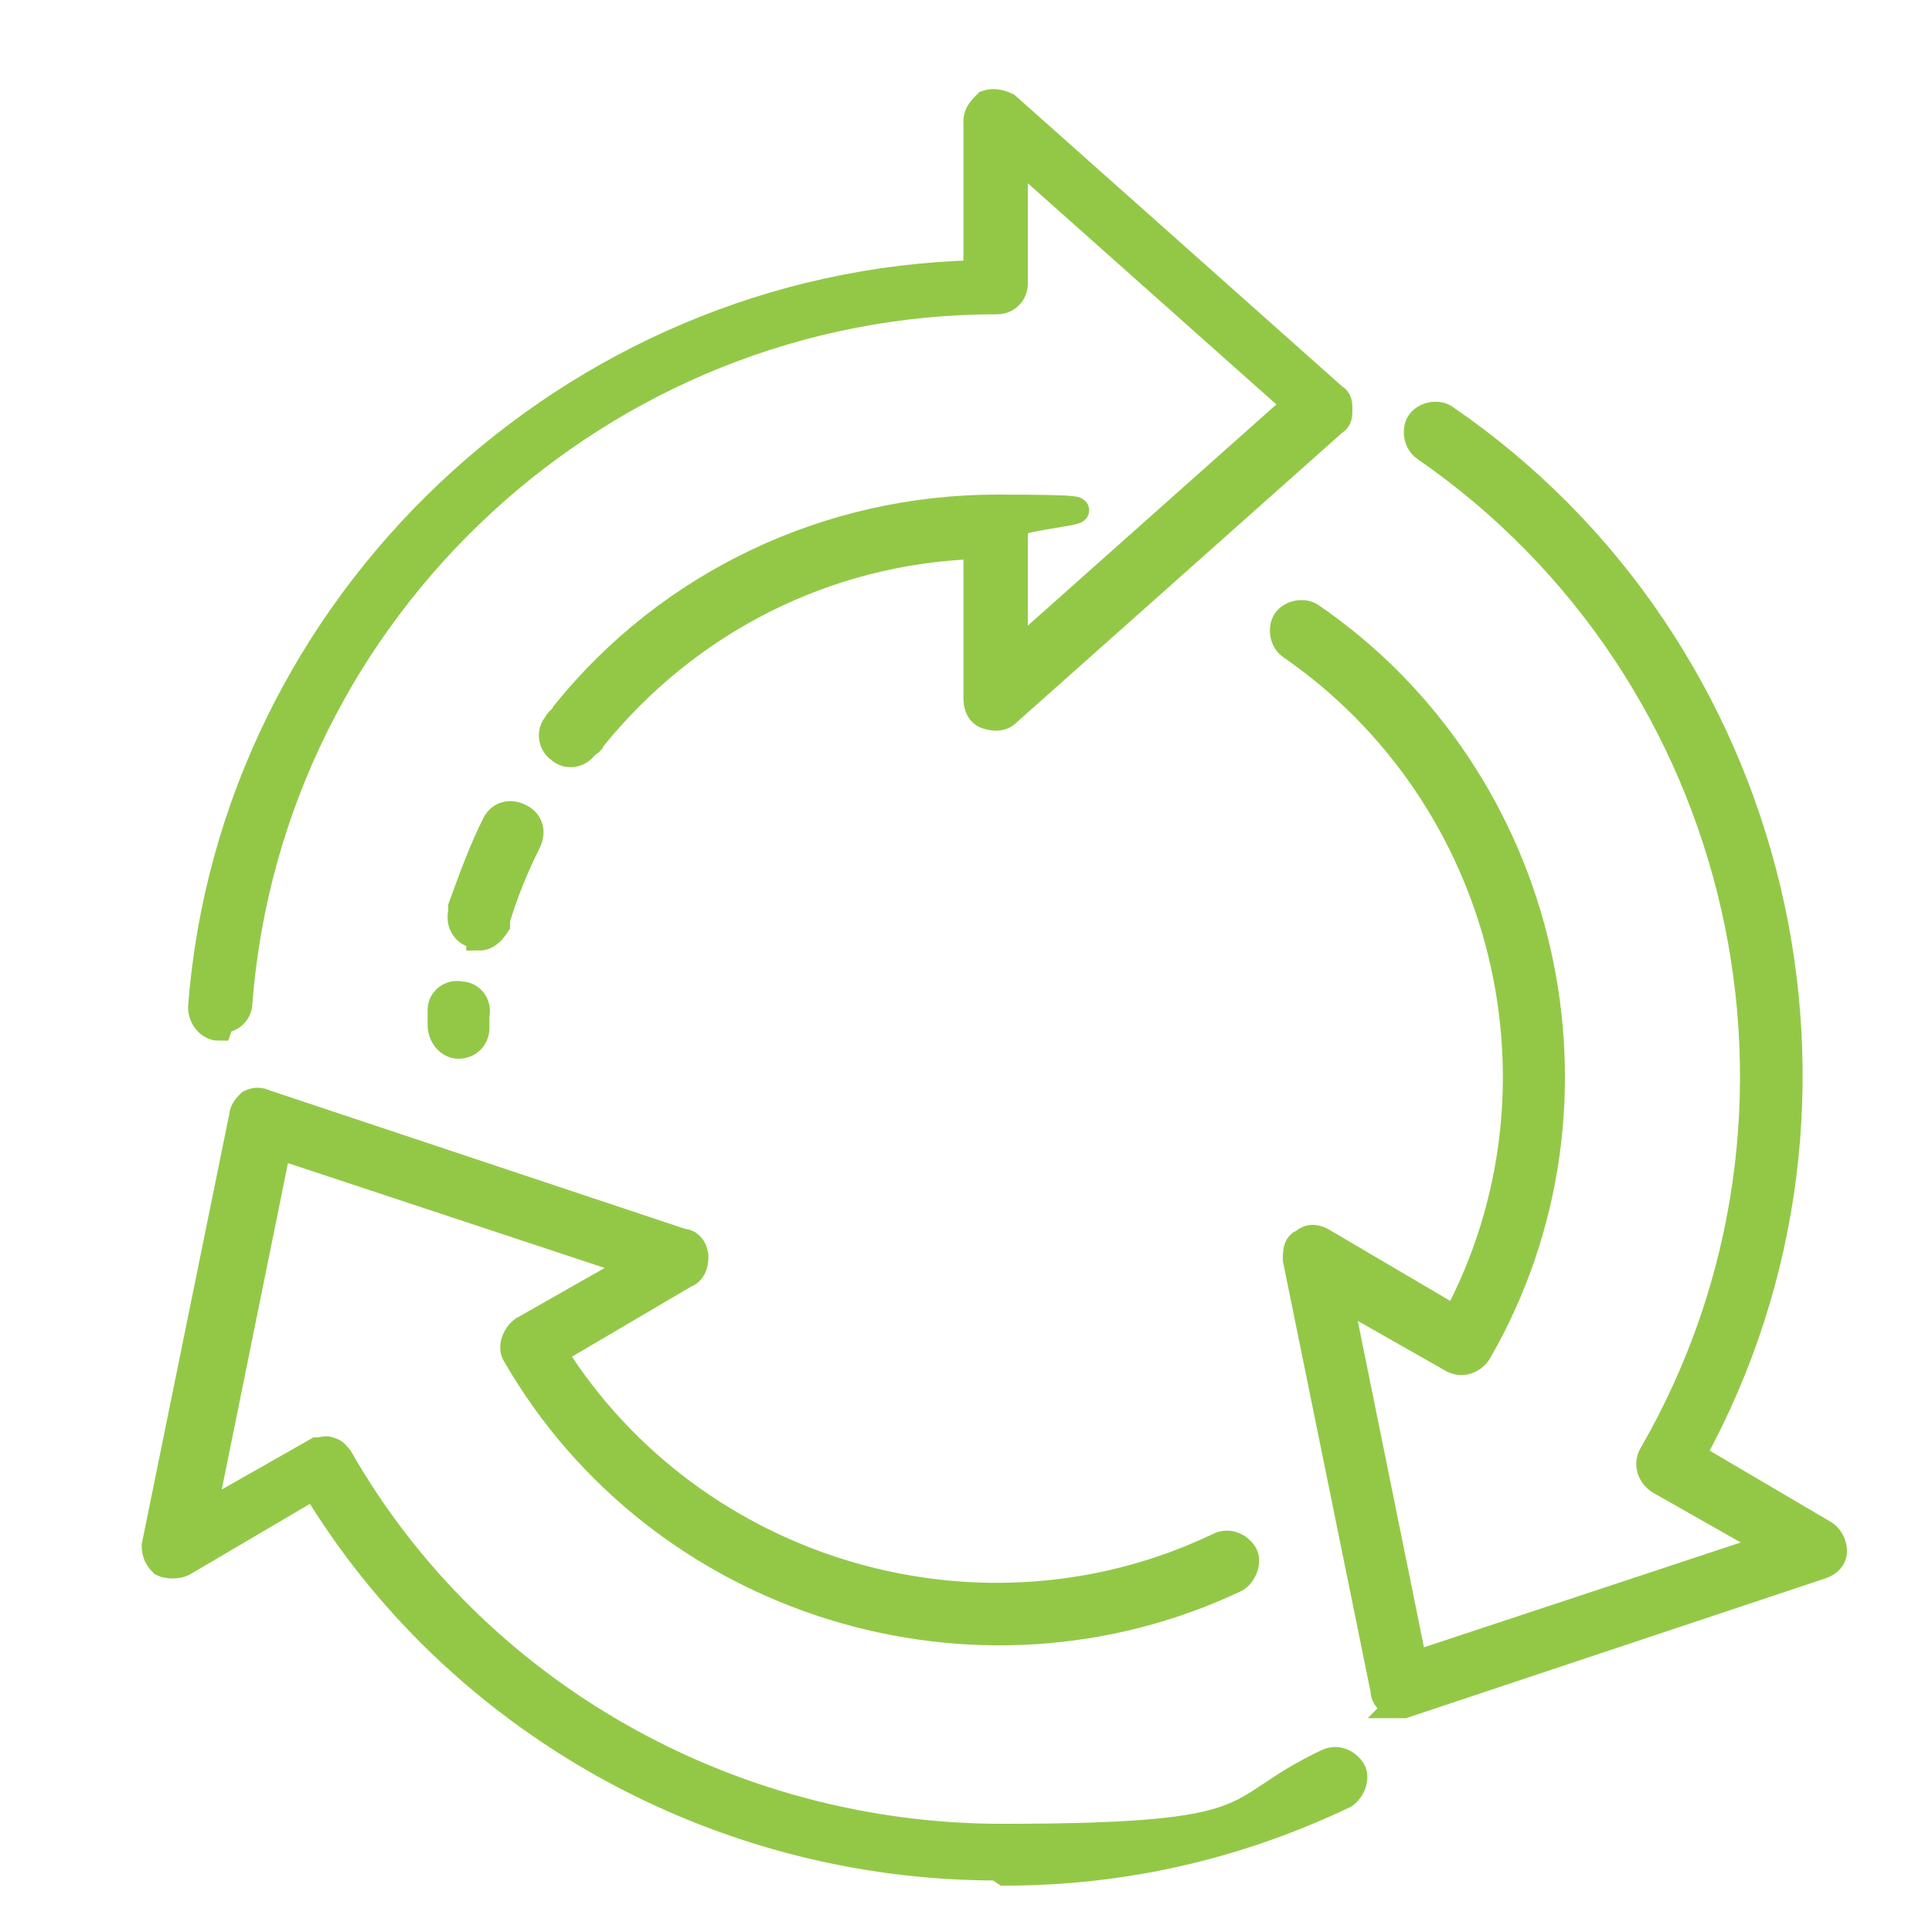 <?xml version="1.0" encoding="UTF-8"?>
<svg id="Layer_1" xmlns="http://www.w3.org/2000/svg" width="75" height="75" version="1.1" viewBox="0 0 75 75">
  <!-- Generator: Adobe Illustrator 29.3.0, SVG Export Plug-In . SVG Version: 2.1.0 Build 146)  -->
  <defs>
    <style>
      .st0 {
        fill: #93c847;
        stroke: #93c847;
        stroke-miterlimit: 10;
      }
    </style>
  </defs>
  <path class="st0" d="M8.5,39.9s0,0,0,0c-.4,0-.7-.4-.7-.8,1.2-15.7,14.4-28.1,30.1-28.5v-5.9c0-.3.2-.5.4-.7.3-.1.6,0,.8.1l12.7,11.3c.2.1.2.3.2.5s0,.4-.2.5l-12.7,11.3c-.2.2-.5.2-.8.1-.3-.1-.4-.4-.4-.7v-5.9c-5.8.2-11.2,2.9-14.9,7.5,0,.1-.2.2-.3.3-.2.3-.7.4-1,.1-.3-.2-.4-.7-.1-1,0-.1.2-.2.3-.4,4.1-5.1,10.3-8,16.8-8s.7.3.7.7v5l10.9-9.7-10.9-9.7v5c0,.4-.3.7-.7.7-15.3,0-28.2,11.9-29.4,27.2,0,.4-.3.7-.7.7Z"/>
  <path class="st0" d="M18.6,36.3c0,0-.1,0-.2,0-.4-.1-.6-.5-.5-.9v-.2c.4-1.1.8-2.2,1.3-3.2.2-.4.6-.5,1-.3.4.2.5.6.3,1-.5,1-.9,2-1.2,3v.2c-.2.3-.4.5-.7.5Z"/>
  <path class="st0" d="M17.8,40.6s0,0,0,0c-.4,0-.7-.4-.7-.8,0-.2,0-.4,0-.6,0-.4.4-.7.8-.6.4,0,.7.4.6.8,0,.2,0,.4,0,.5,0,.4-.3.7-.7.7Z"/>
  <path class="st0" d="M38.7,72.5c-10.9,0-21-5.7-26.5-14.8l-5.1,3c-.2.1-.6.1-.8,0-.2-.2-.3-.4-.3-.7l3.4-16.7c0-.2.2-.4.3-.5.2-.1.4-.1.6,0l16.2,5.4c.3,0,.5.3.5.6s-.1.6-.4.7l-5.1,3c5.4,8.6,16.6,11.9,25.8,7.5.4-.2.8,0,1,.3s0,.8-.3,1c-10.1,4.8-22.4,1-28-8.7-.2-.3,0-.8.3-1l4.4-2.5-13.9-4.6-2.9,14.3,4.4-2.5c.2,0,.4-.1.5,0,.2,0,.3.2.4.3,5.2,9.1,15.1,14.7,25.7,14.7s8.6-1,12.6-2.9c.4-.2.8,0,1,.3s0,.8-.3,1c-4.2,2-8.6,3-13.2,3Z"/>
  <path class="st0" d="M54.4,66.1c-.1,0-.2,0-.4,0-.2-.1-.3-.3-.3-.5l-3.4-16.7c0-.3,0-.6.3-.7.2-.2.5-.2.8,0l5.1,3c4.8-9,2-20.3-6.4-26.1-.3-.2-.4-.7-.2-1,.2-.3.7-.4,1-.2,9.2,6.3,12.1,18.9,6.5,28.6-.2.3-.6.5-1,.3l-4.4-2.5,2.9,14.3,13.9-4.6-4.4-2.5c-.3-.2-.5-.6-.3-1,7.7-13.3,3.8-30.4-8.8-39.1-.3-.2-.4-.7-.2-1,.2-.3.7-.4,1-.2,13,8.9,17.2,26.5,9.6,40.3l5.1,3c.2.1.4.4.4.7s-.2.5-.5.6l-16.2,5.4c0,0-.2,0-.2,0Z"/>
</svg>